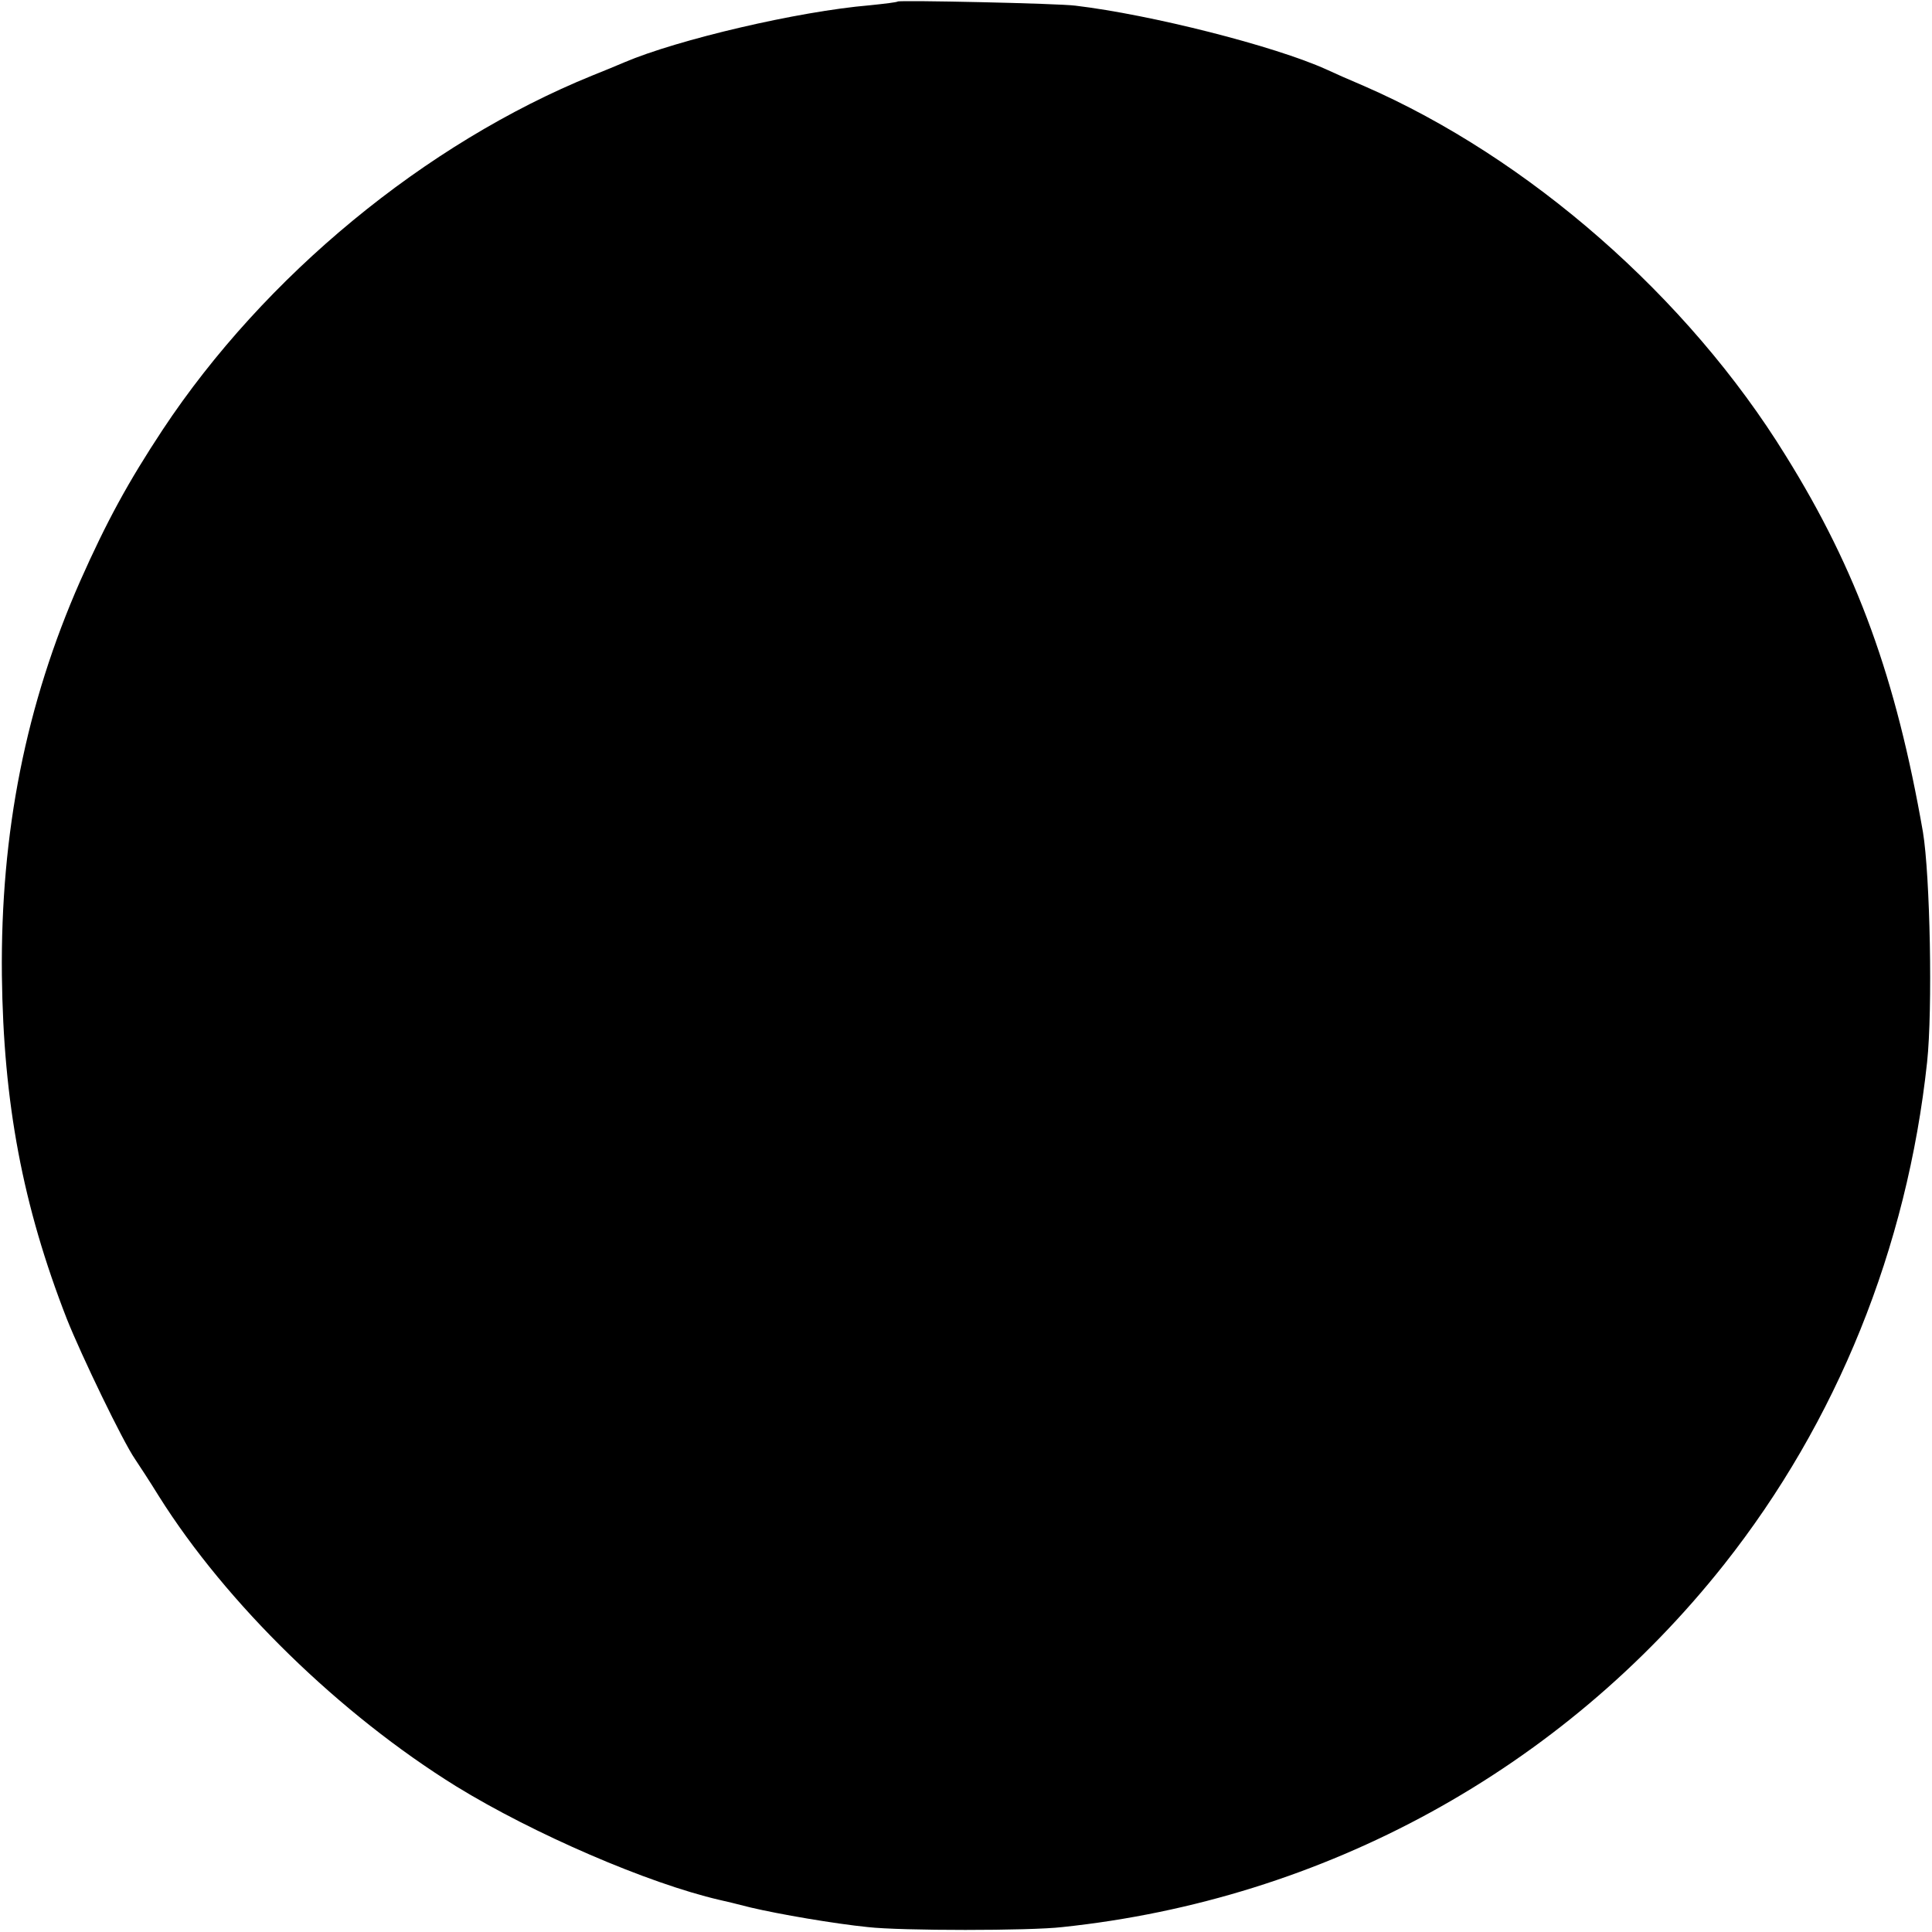 <?xml version="1.0" standalone="no"?>
<!DOCTYPE svg PUBLIC "-//W3C//DTD SVG 20010904//EN"
 "http://www.w3.org/TR/2001/REC-SVG-20010904/DTD/svg10.dtd">
<svg version="1.0" xmlns="http://www.w3.org/2000/svg"
 width="512pt" height="512pt" viewBox="0 0 512 512"
 preserveAspectRatio="xMidYMid meet">
<g transform="translate(0,512) scale(0.1,-0.1)"
fill="#000000" stroke="none">
<path d="M2379 5116 c-2 -2 -35 -6 -74 -10 -190 -16 -509 -91 -650 -151 -16
-7 -55 -23 -85 -35 -443 -180 -869 -531 -1139 -939 -91 -138 -148 -242 -219
-402 -143 -325 -211 -664 -207 -1044 4 -338 55 -610 172 -910 39 -98 149 -326
181 -372 10 -15 39 -59 63 -98 179 -285 480 -578 788 -769 205 -126 508 -257
698 -301 10 -2 47 -11 82 -20 76 -18 222 -43 311 -52 88 -10 429 -10 515 0
695 73 1324 418 1754 961 299 378 485 838 538 1331 15 140 8 495 -11 610 -71
407 -174 693 -364 998 -259 420 -681 789 -1117 979 -38 16 -83 36 -100 44
-137 62 -464 145 -665 169 -45 6 -466 15 -471 11z"/>
</g>
</svg>
